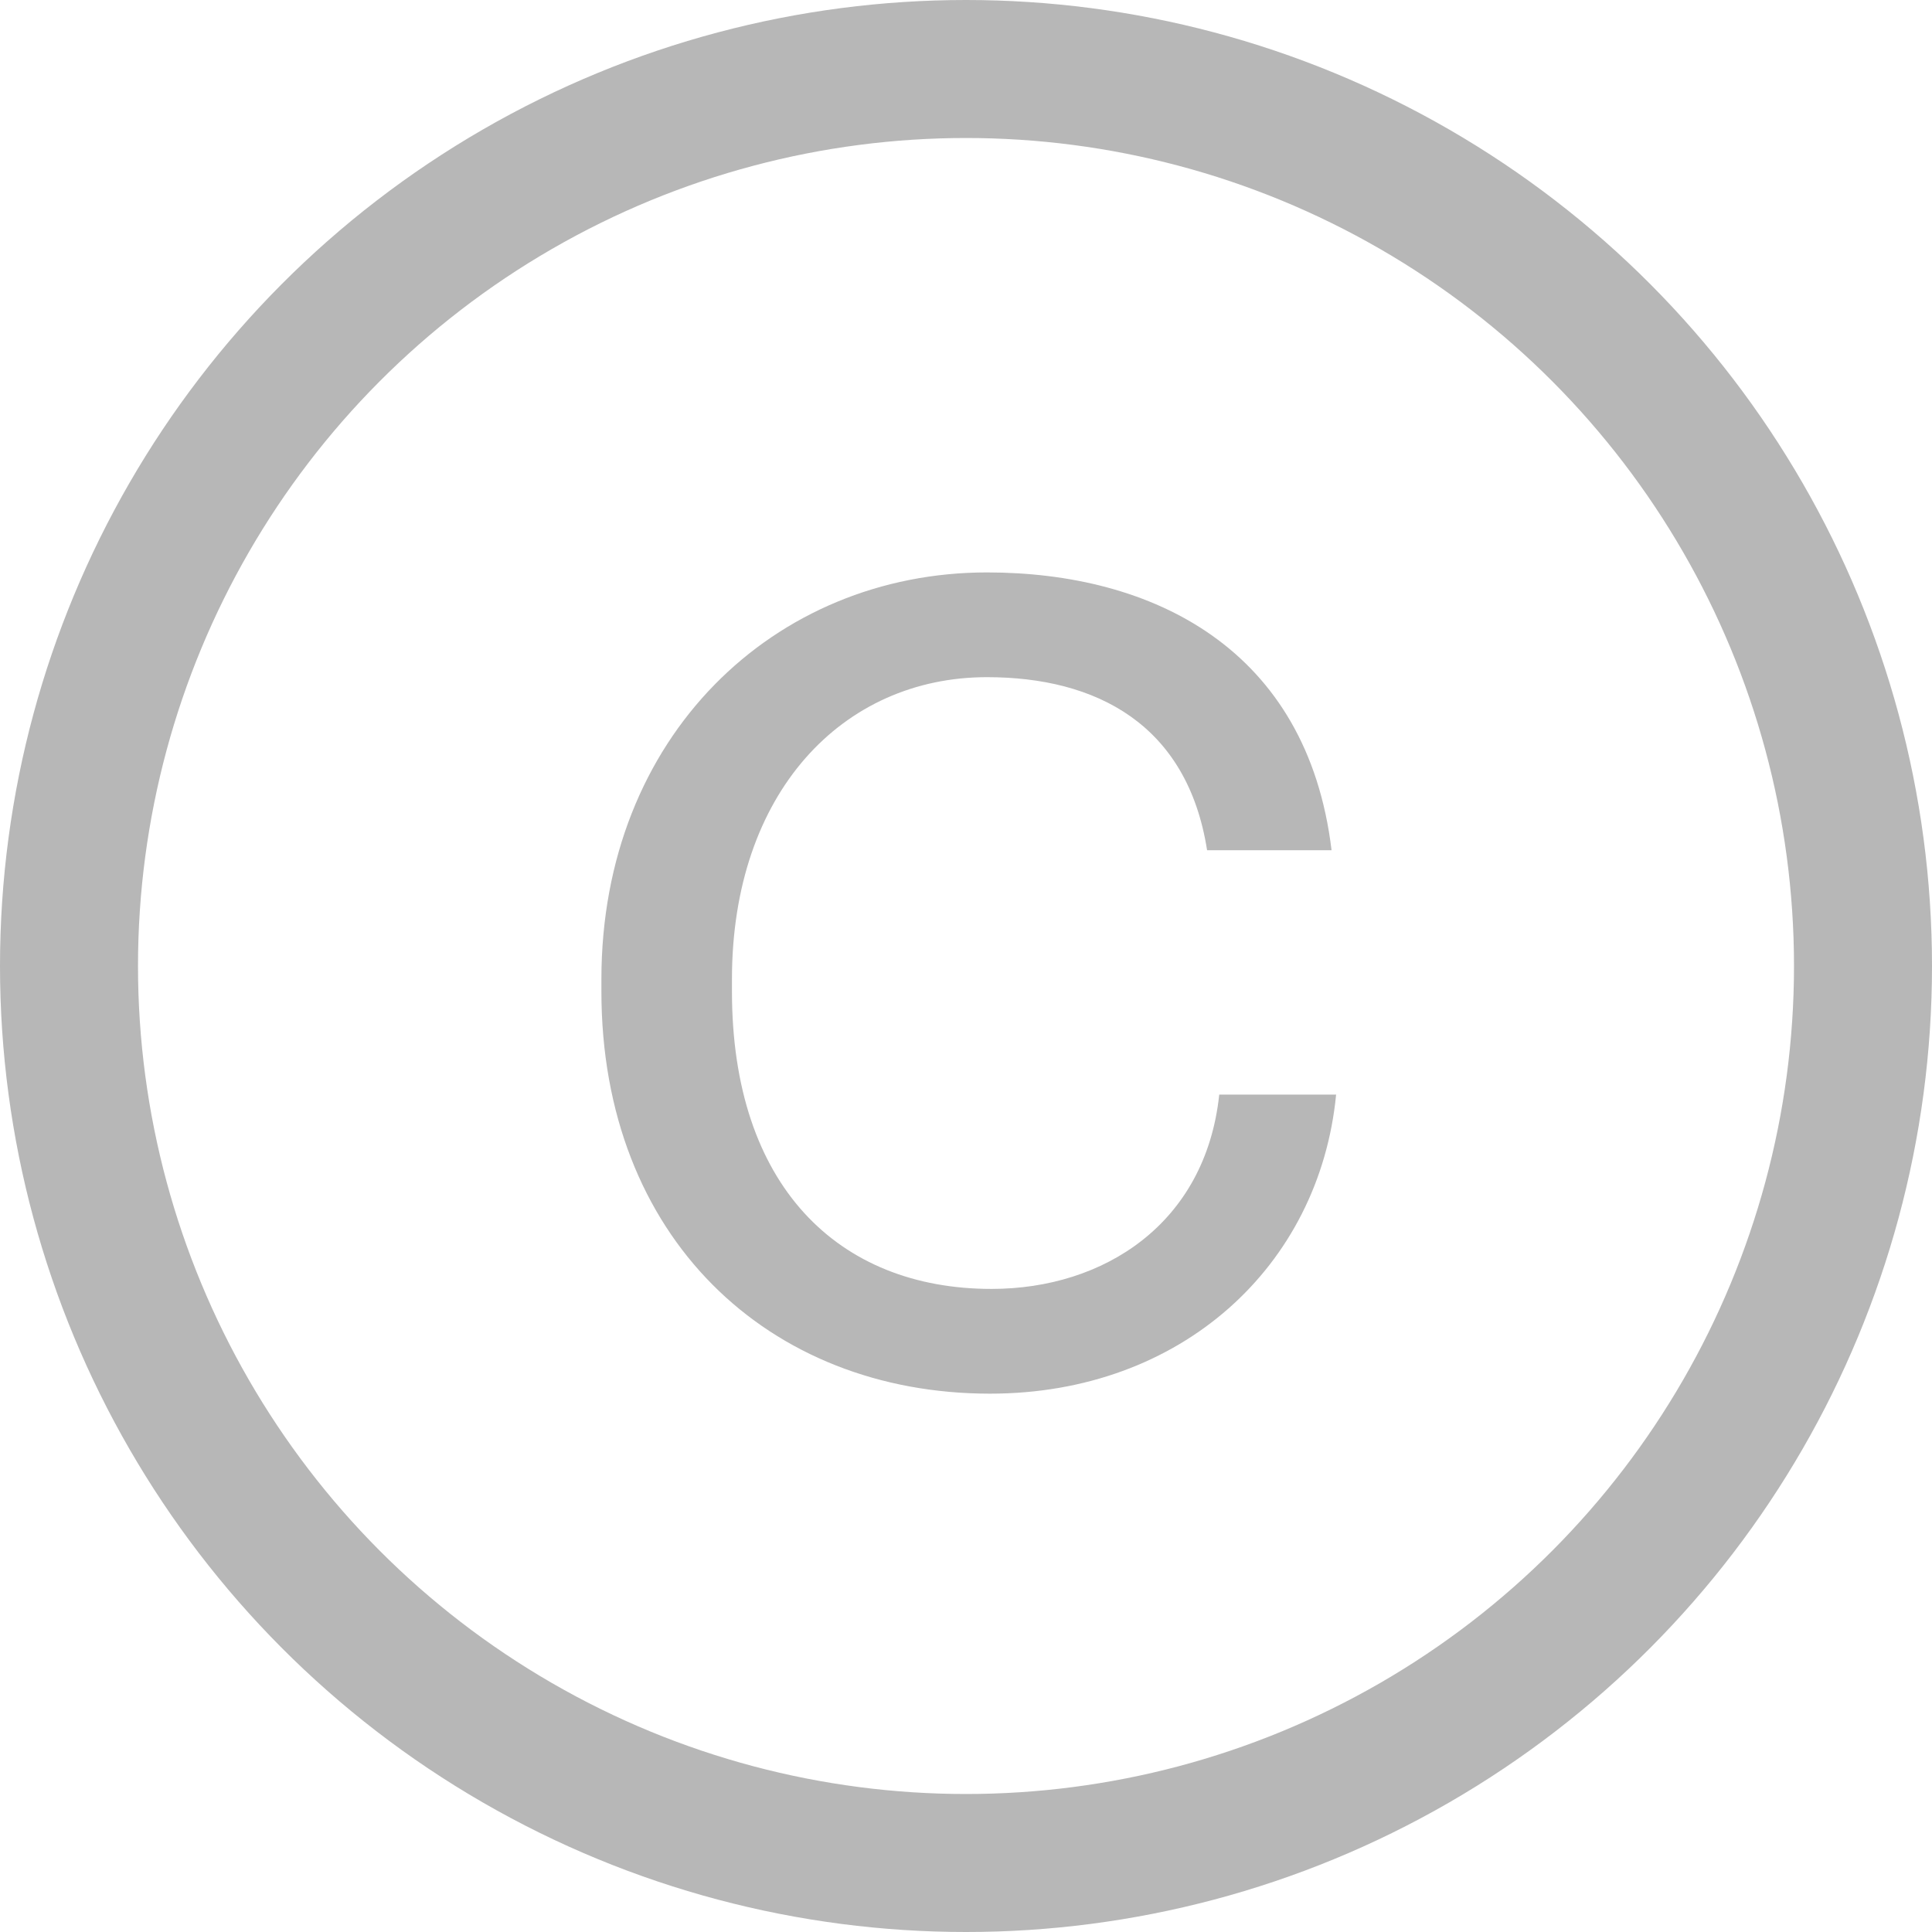 <?xml version="1.0" encoding="UTF-8"?> <svg xmlns="http://www.w3.org/2000/svg" width="14" height="14" viewBox="0 0 14 14" fill="none"> <circle cx="7" cy="7" r="6.5" stroke="#B7B7B7"></circle> <path d="M7.174 10.099C8.56 10.099 9.561 9.175 9.682 7.932H8.835C8.736 8.867 7.999 9.34 7.185 9.34C6.074 9.34 5.304 8.592 5.304 7.184V7.096C5.304 5.743 6.107 4.907 7.152 4.907C7.944 4.907 8.604 5.248 8.747 6.161H9.649C9.473 4.698 8.351 4.148 7.152 4.148C5.612 4.148 4.358 5.336 4.358 7.096V7.184C4.358 8.966 5.568 10.099 7.174 10.099Z" fill="#B7B7B7"></path> </svg> 